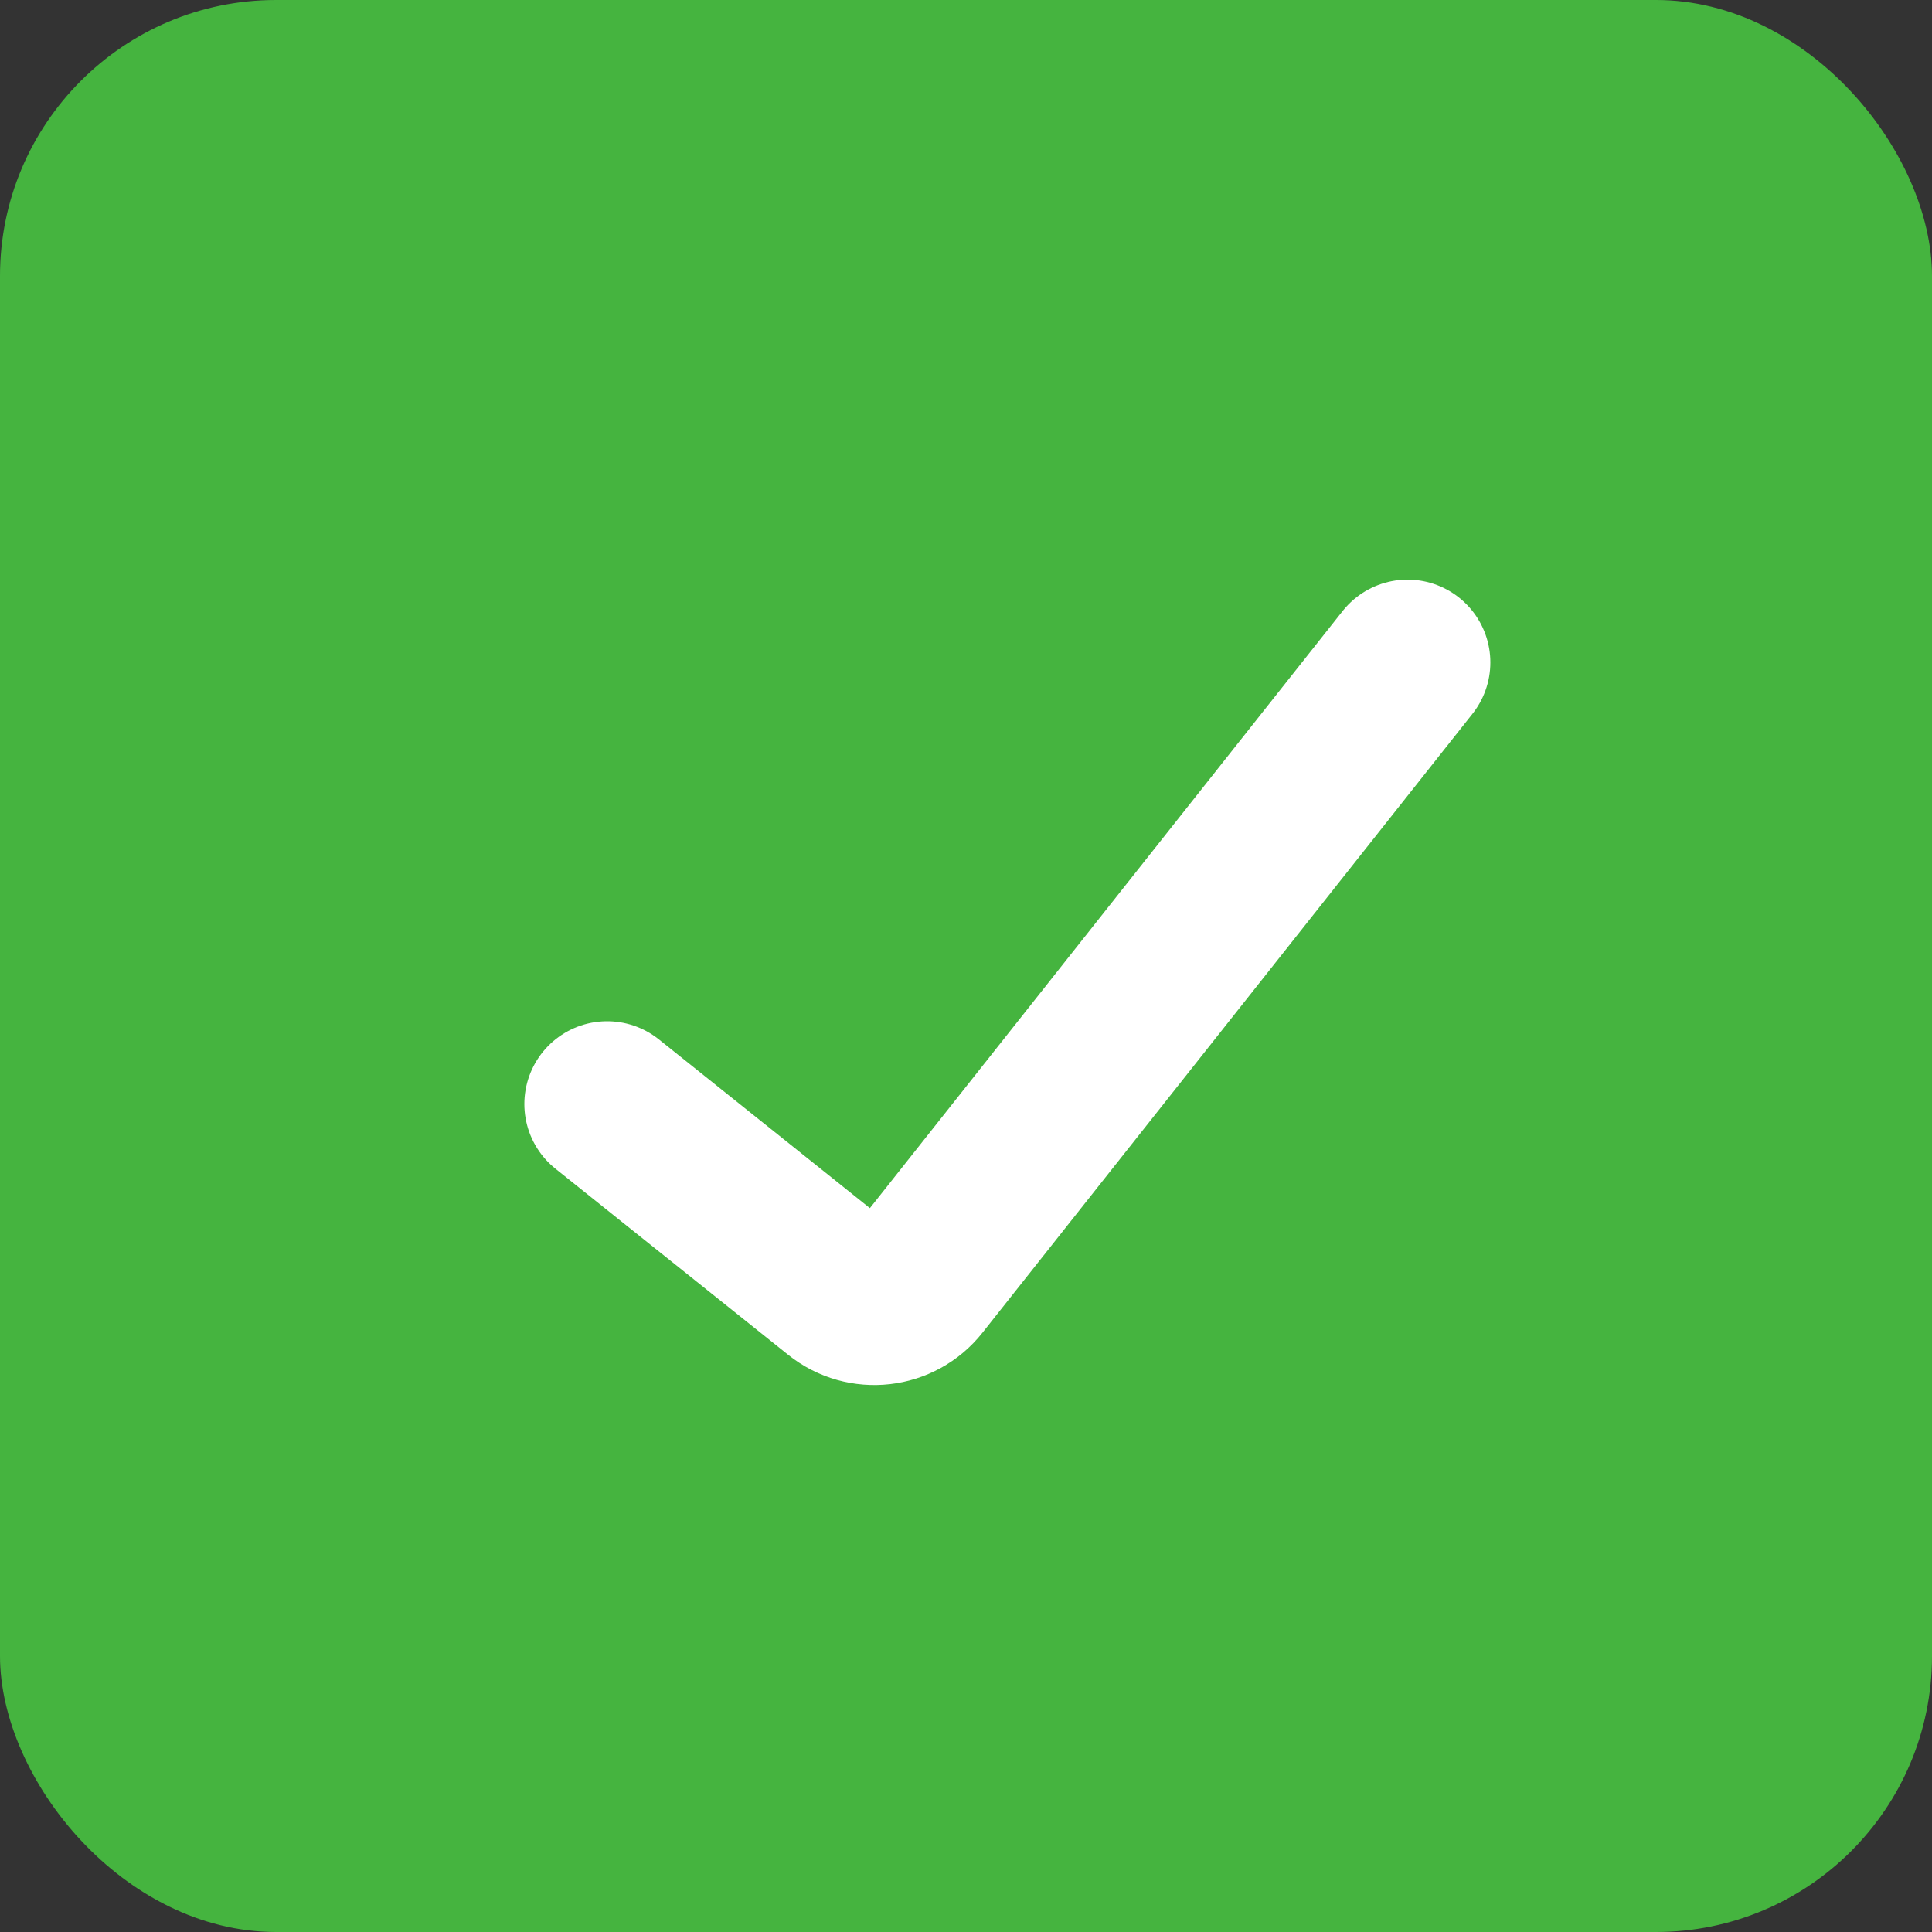 <svg xmlns="http://www.w3.org/2000/svg" width="31" height="31" viewBox="0 0 31 31" fill="none"><rect x="0" y="0" width="31" height="31" fill="#333333" stroke="none"/><rect width="31" height="31" rx="4.429" fill="#45B43F"></rect><path d="M9.742 17.715L13.476 20.701C13.859 21.008 14.419 20.944 14.723 20.559L22.585 10.629" stroke="white" stroke-width="2.657" stroke-linecap="round"></path></svg>